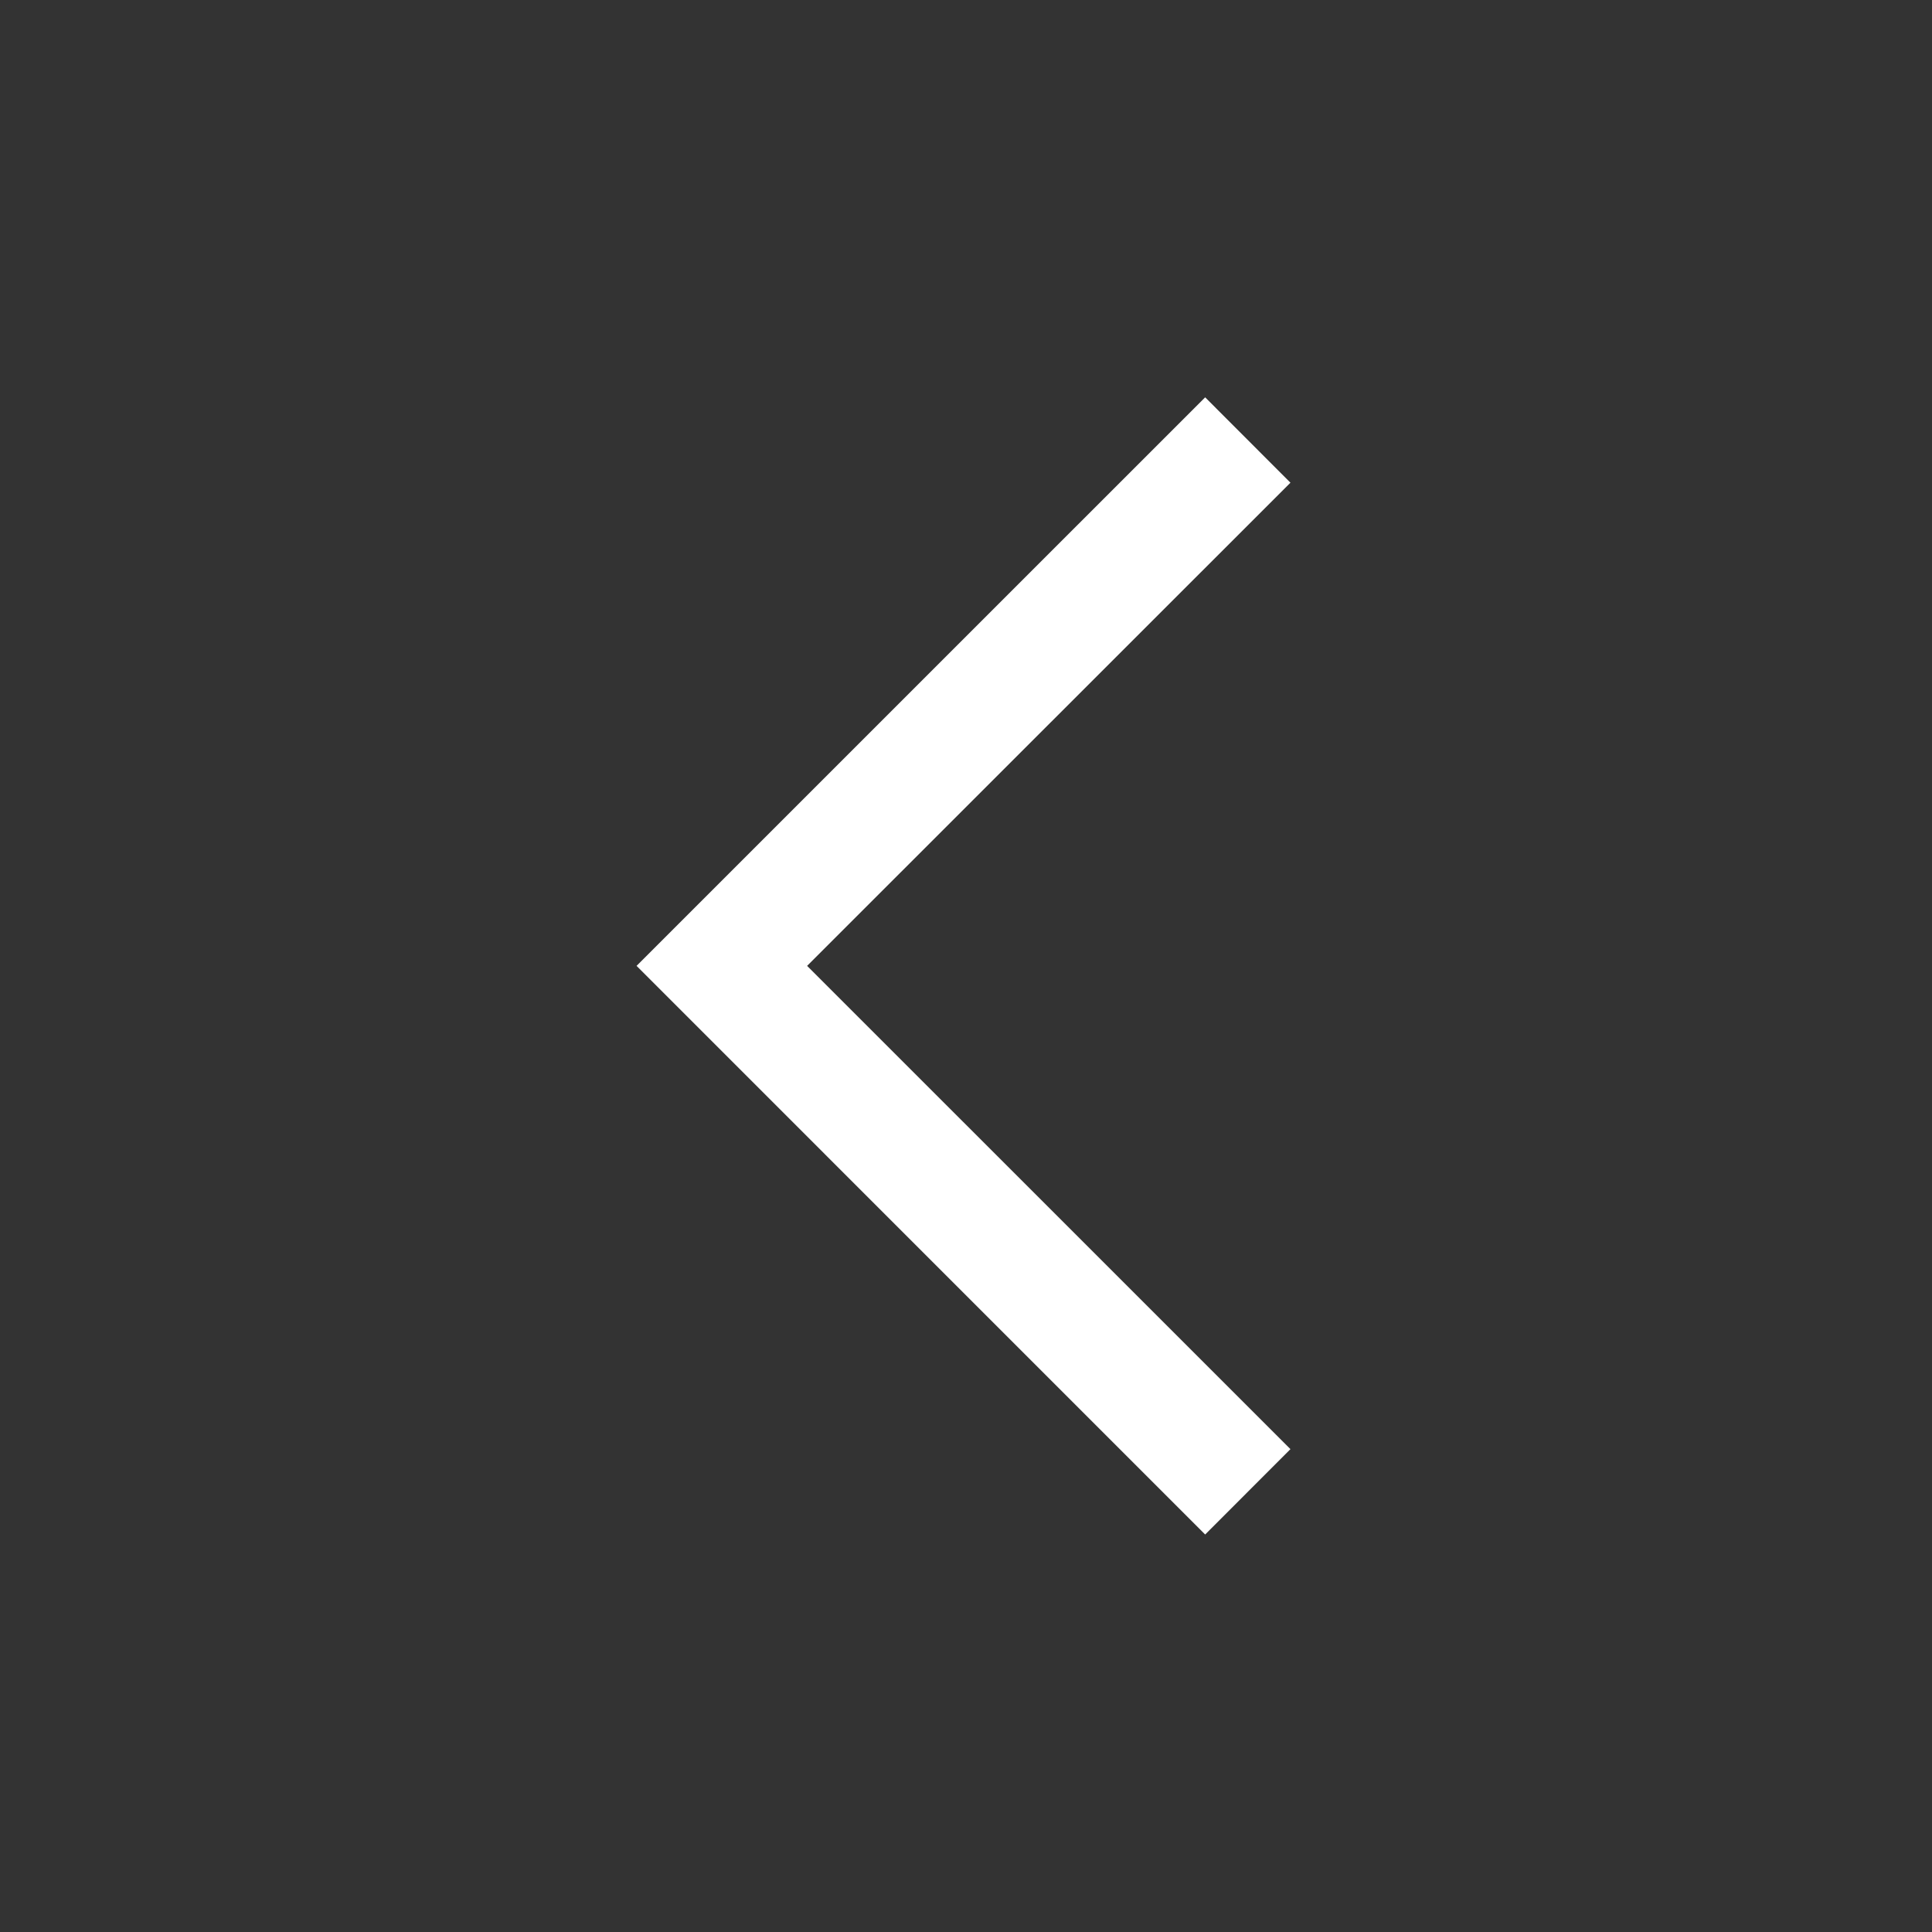 <?xml version="1.0" encoding="UTF-8"?> <svg xmlns="http://www.w3.org/2000/svg" xmlns:xlink="http://www.w3.org/1999/xlink" width="58" height="58" xml:space="preserve" overflow="hidden"><rect width="100%" height="100%" fill="#333333" stroke="none"/><g transform="translate(-1286 -141)"><path d="M1324.74 184.504 1322.18 187.067 1305.11 169.996 1322.18 152.928 1324.74 155.491 1310.23 169.996 1324.74 184.504Z" fill="#FFFFFF"></path></g></svg> 
